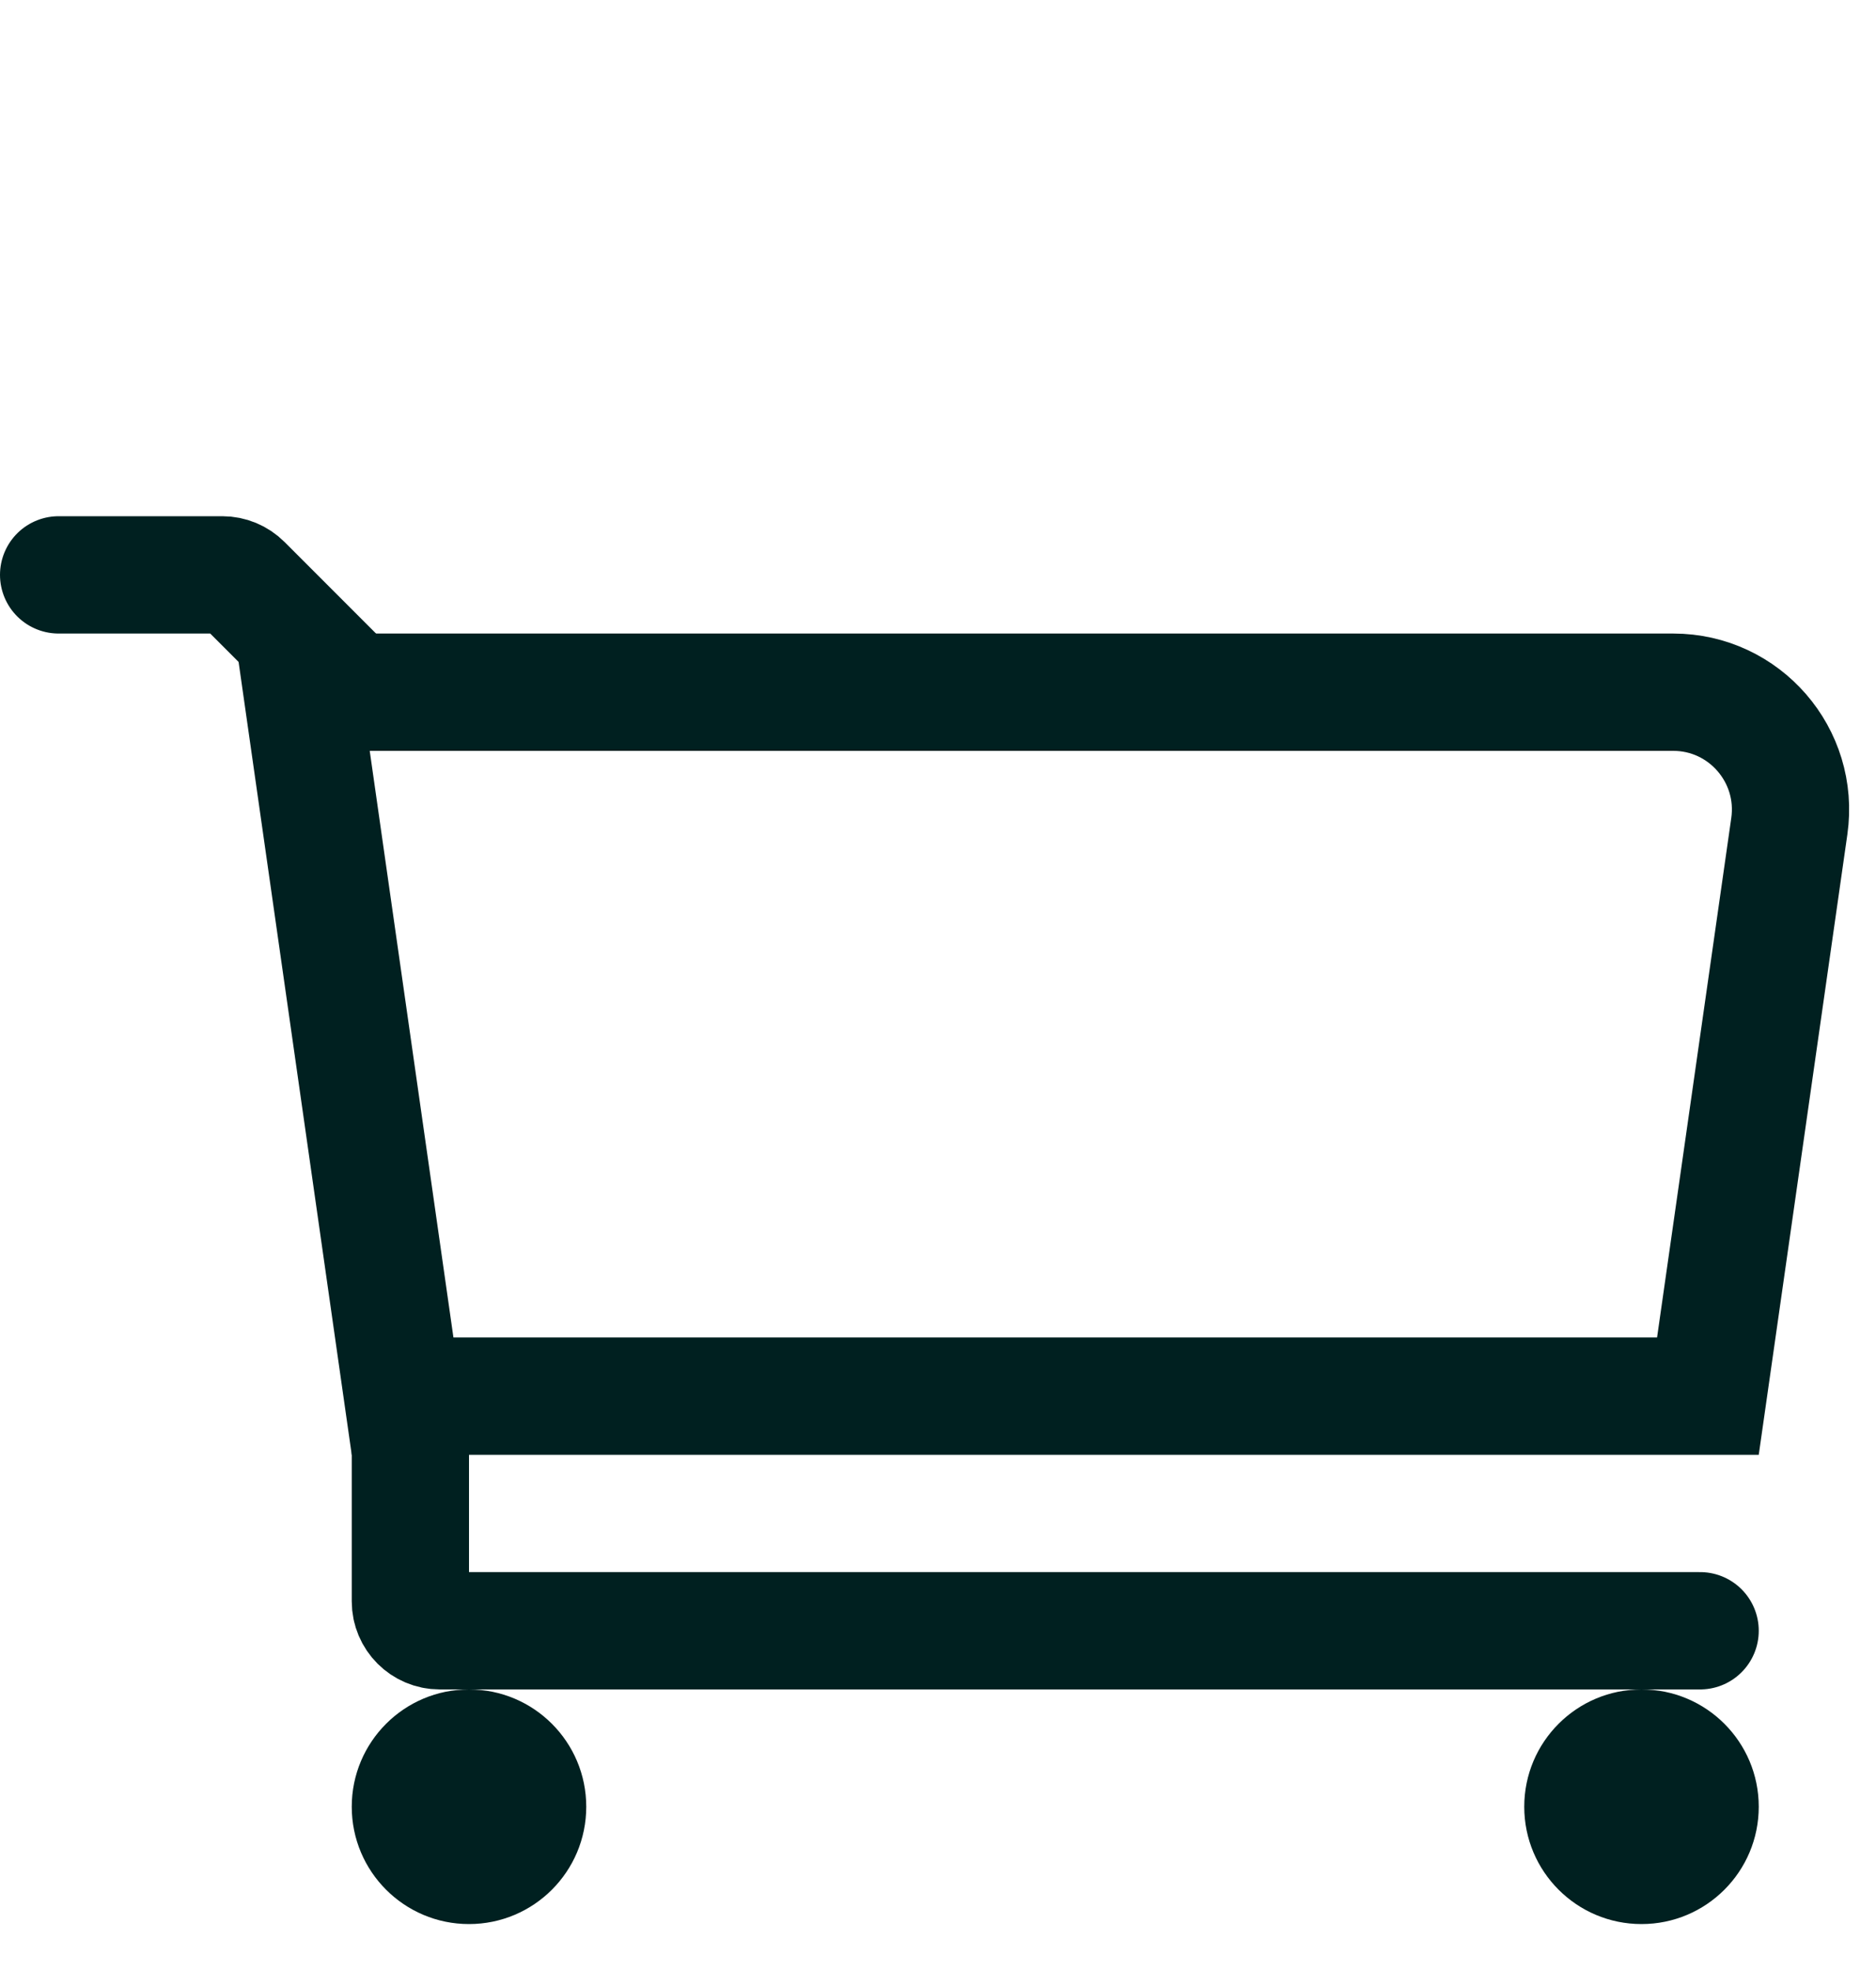 <?xml version="1.0" encoding="UTF-8"?> <svg xmlns="http://www.w3.org/2000/svg" width="20" height="21" viewBox="0 0 20 21" fill="none"><g clip-path="url(#clip0_2801_96907)"><path d="M4.375 14.875V17.062C4.375 17.235 4.515 17.375 4.688 17.375H18.125" stroke="#002020" stroke-width="1.25" stroke-linecap="round" stroke-linejoin="round"></path><circle cx="5" cy="19.25" r="1.25" fill="#002020"></circle><circle cx="17.5" cy="19.25" r="1.25" fill="#002020"></circle><path d="M3.75 7.375L2.592 6.217C2.533 6.158 2.453 6.125 2.371 6.125H0.625" stroke="#002020" stroke-width="1.25" stroke-linecap="round" stroke-linejoin="round"></path><path d="M18.208 14.875H4.292L3.221 7.375H17.838C18.599 7.375 19.183 8.049 19.076 8.802L18.208 14.875Z" stroke="#002020" stroke-width="1.25"></path></g><defs><clipPath id="clip0_2801_96907"><rect width="20" height="20" fill="white" transform="translate(0 0.5)"></rect></clipPath></defs></svg> 